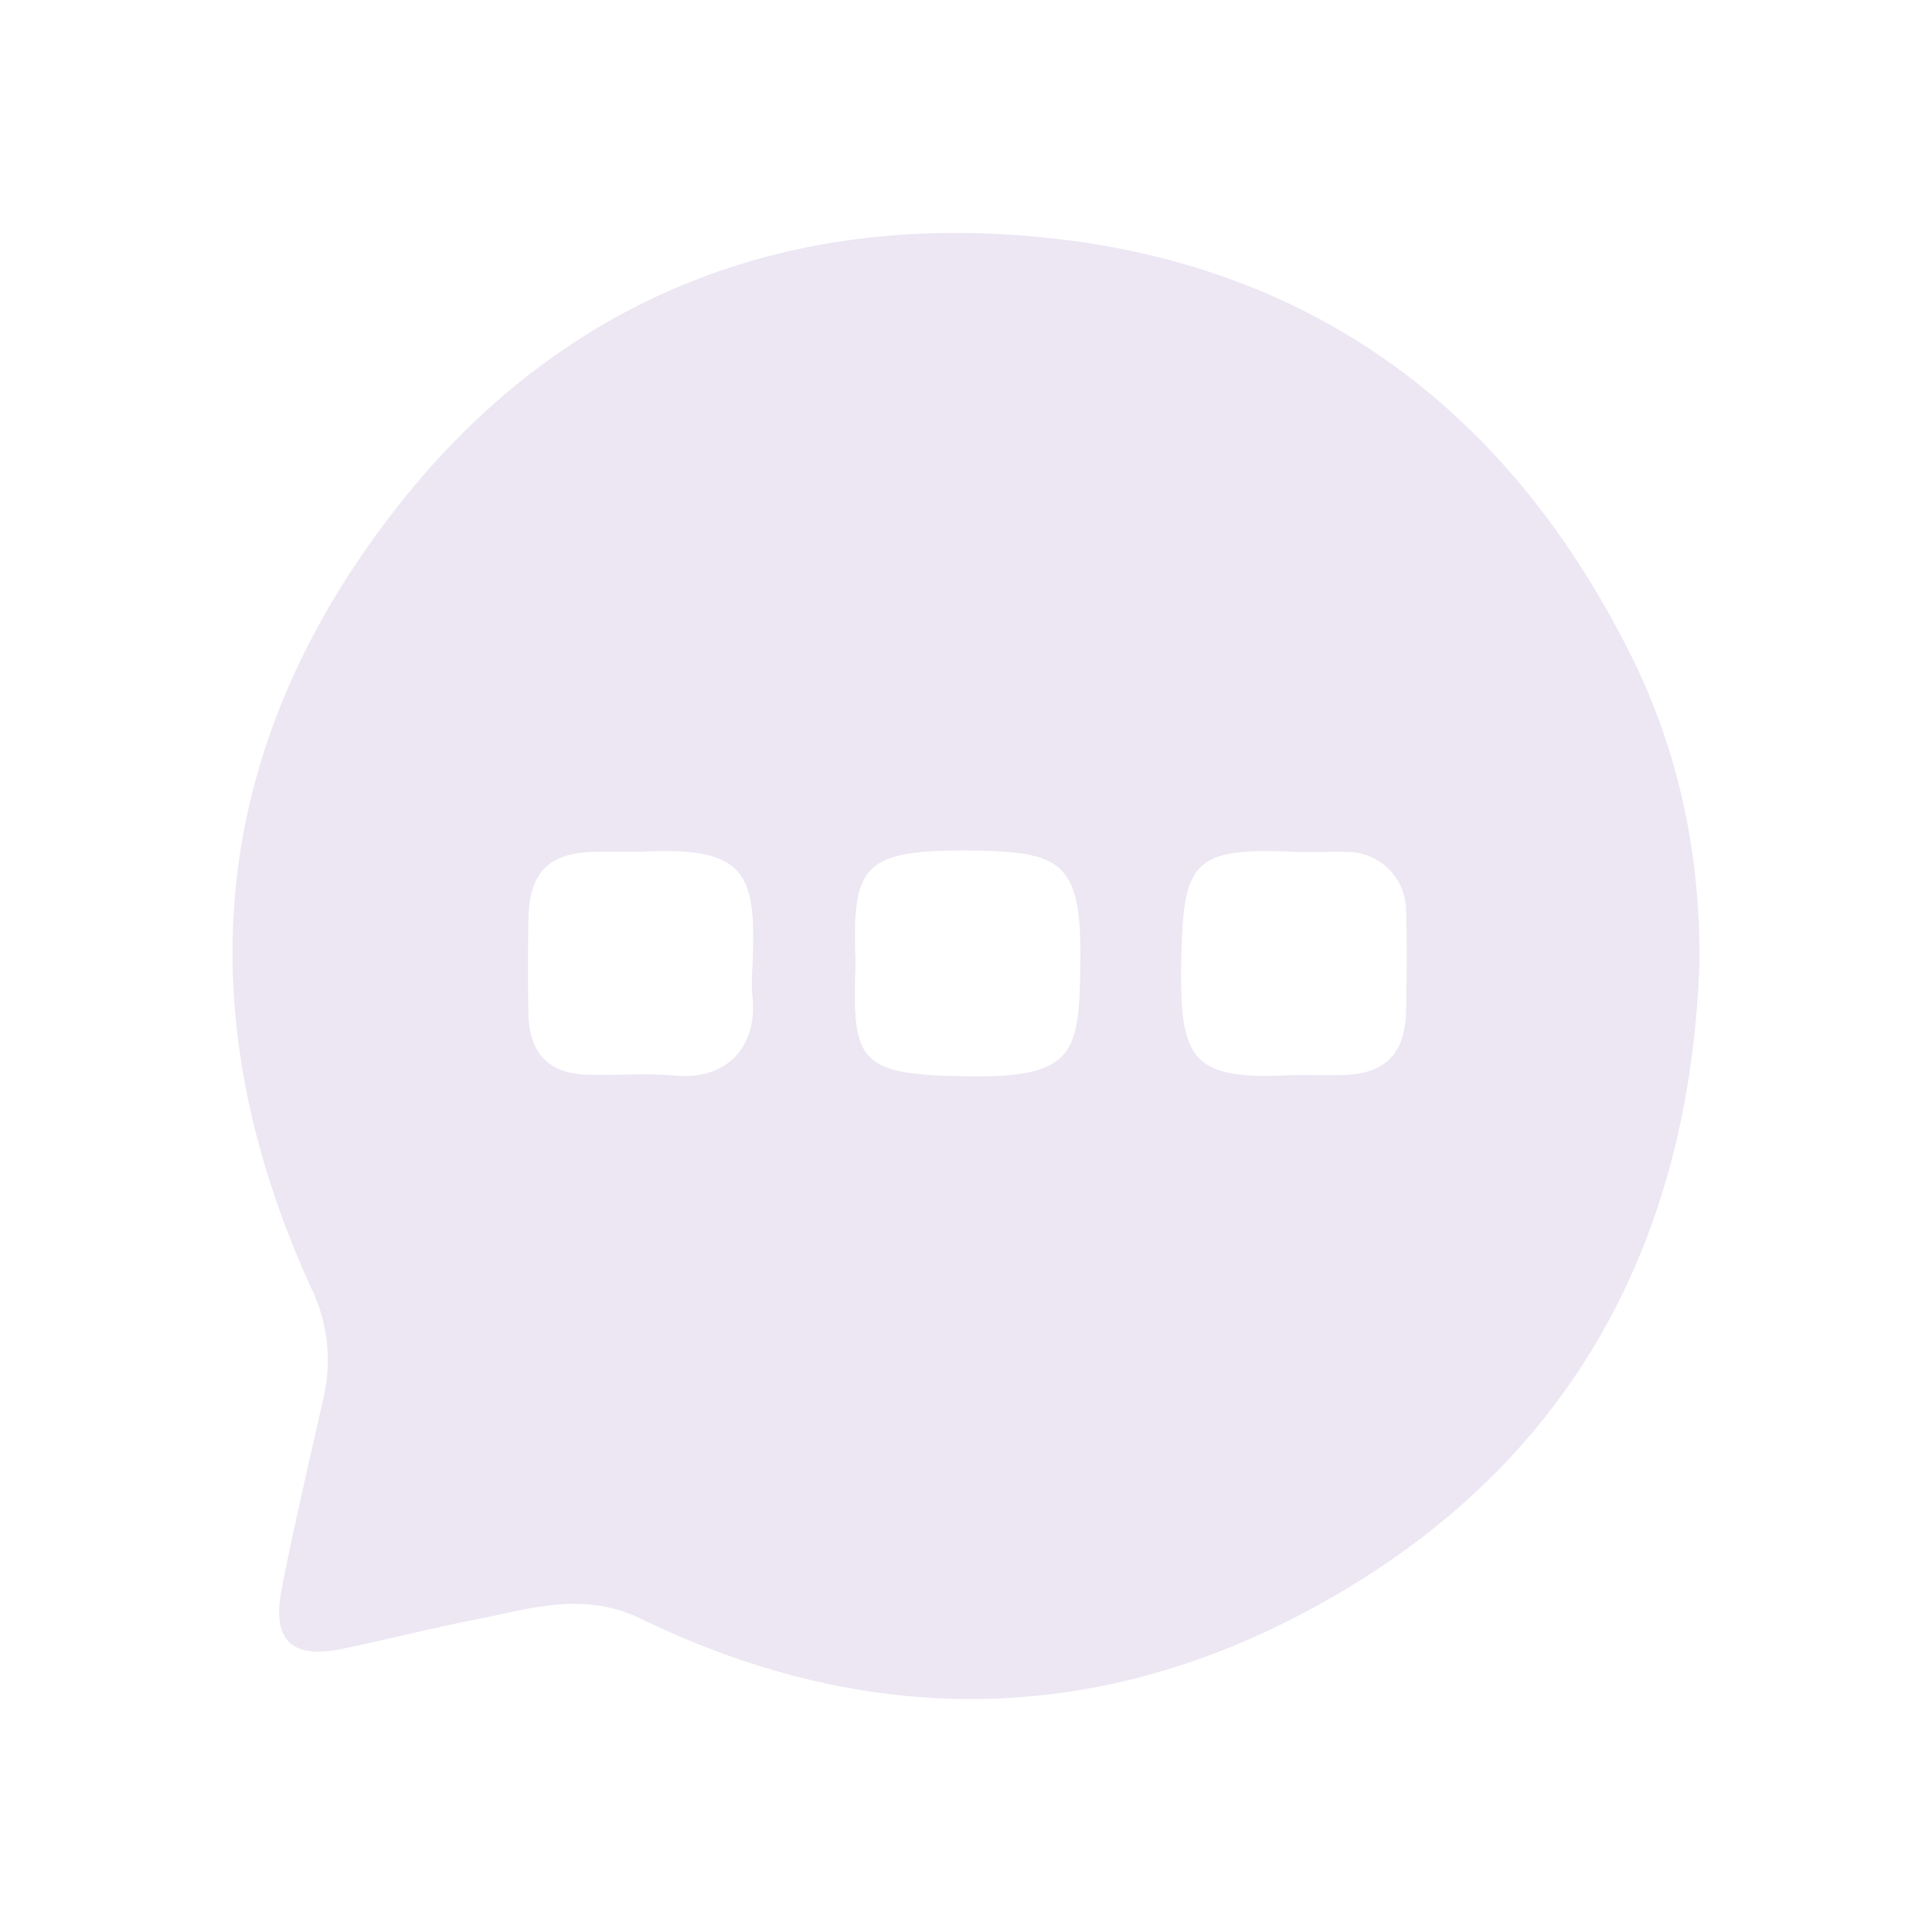 <svg id="Layer_1" data-name="Layer 1" xmlns="http://www.w3.org/2000/svg" viewBox="0 0 400 400"><defs><style>.cls-1{fill:#ece7f3;}</style></defs><path class="cls-1" d="M351.85,199.7c-2.28,60.88-29.43,107.2-83.74,135.17-44.34,22.83-90.36,22.12-135.31.32-12.05-5.85-22.86-2.13-34.19.09-9.28,1.81-18.45,4.17-27.71,6.09-10.53,2.17-14.66-1.7-12.58-12.36,2.58-13.26,5.7-26.42,8.65-39.6A34.3,34.3,0,0,0,64.4,266.6C38.36,209.46,43.15,155,82,105.27c30.51-39.07,72-58.53,121.25-56.95,61.56,2,106.75,32,134.32,87.15C347.55,155.41,352.11,177.09,351.85,199.7Zm-84.18,22.88c3.39,0,6.78.06,10.17,0,8.93-.2,13.09-4.32,13.28-13.35.14-7,.22-14,0-21a12.25,12.25,0,0,0-12.06-11.86c-3.61-.1-7.23.15-10.84,0-21.8-1-23.3,2.17-23.66,23.56C244.26,219.79,247.08,223.68,267.67,222.58Zm-90.54-23.35c-.72,20.6.3,23.33,23.37,23.61,21.92.26,22.9-4.65,23.18-23,.33-21.69-3.74-23.65-23.86-23.74C178.26,176,176.43,179.7,177.13,199.23Zm-44.91-22.87c-2.94,0-5.87,0-8.81,0-9.71.08-13.86,4.15-14,14-.12,6.55-.14,13.1,0,19.65.19,8,4.16,12.2,12,12.49,6.1.22,12.24-.38,18.29.19,10.69,1,17.23-5.88,16.08-16.44a40.05,40.05,0,0,1,0-6.1C156.64,180.68,154.73,175.11,132.22,176.36Z"/></svg>